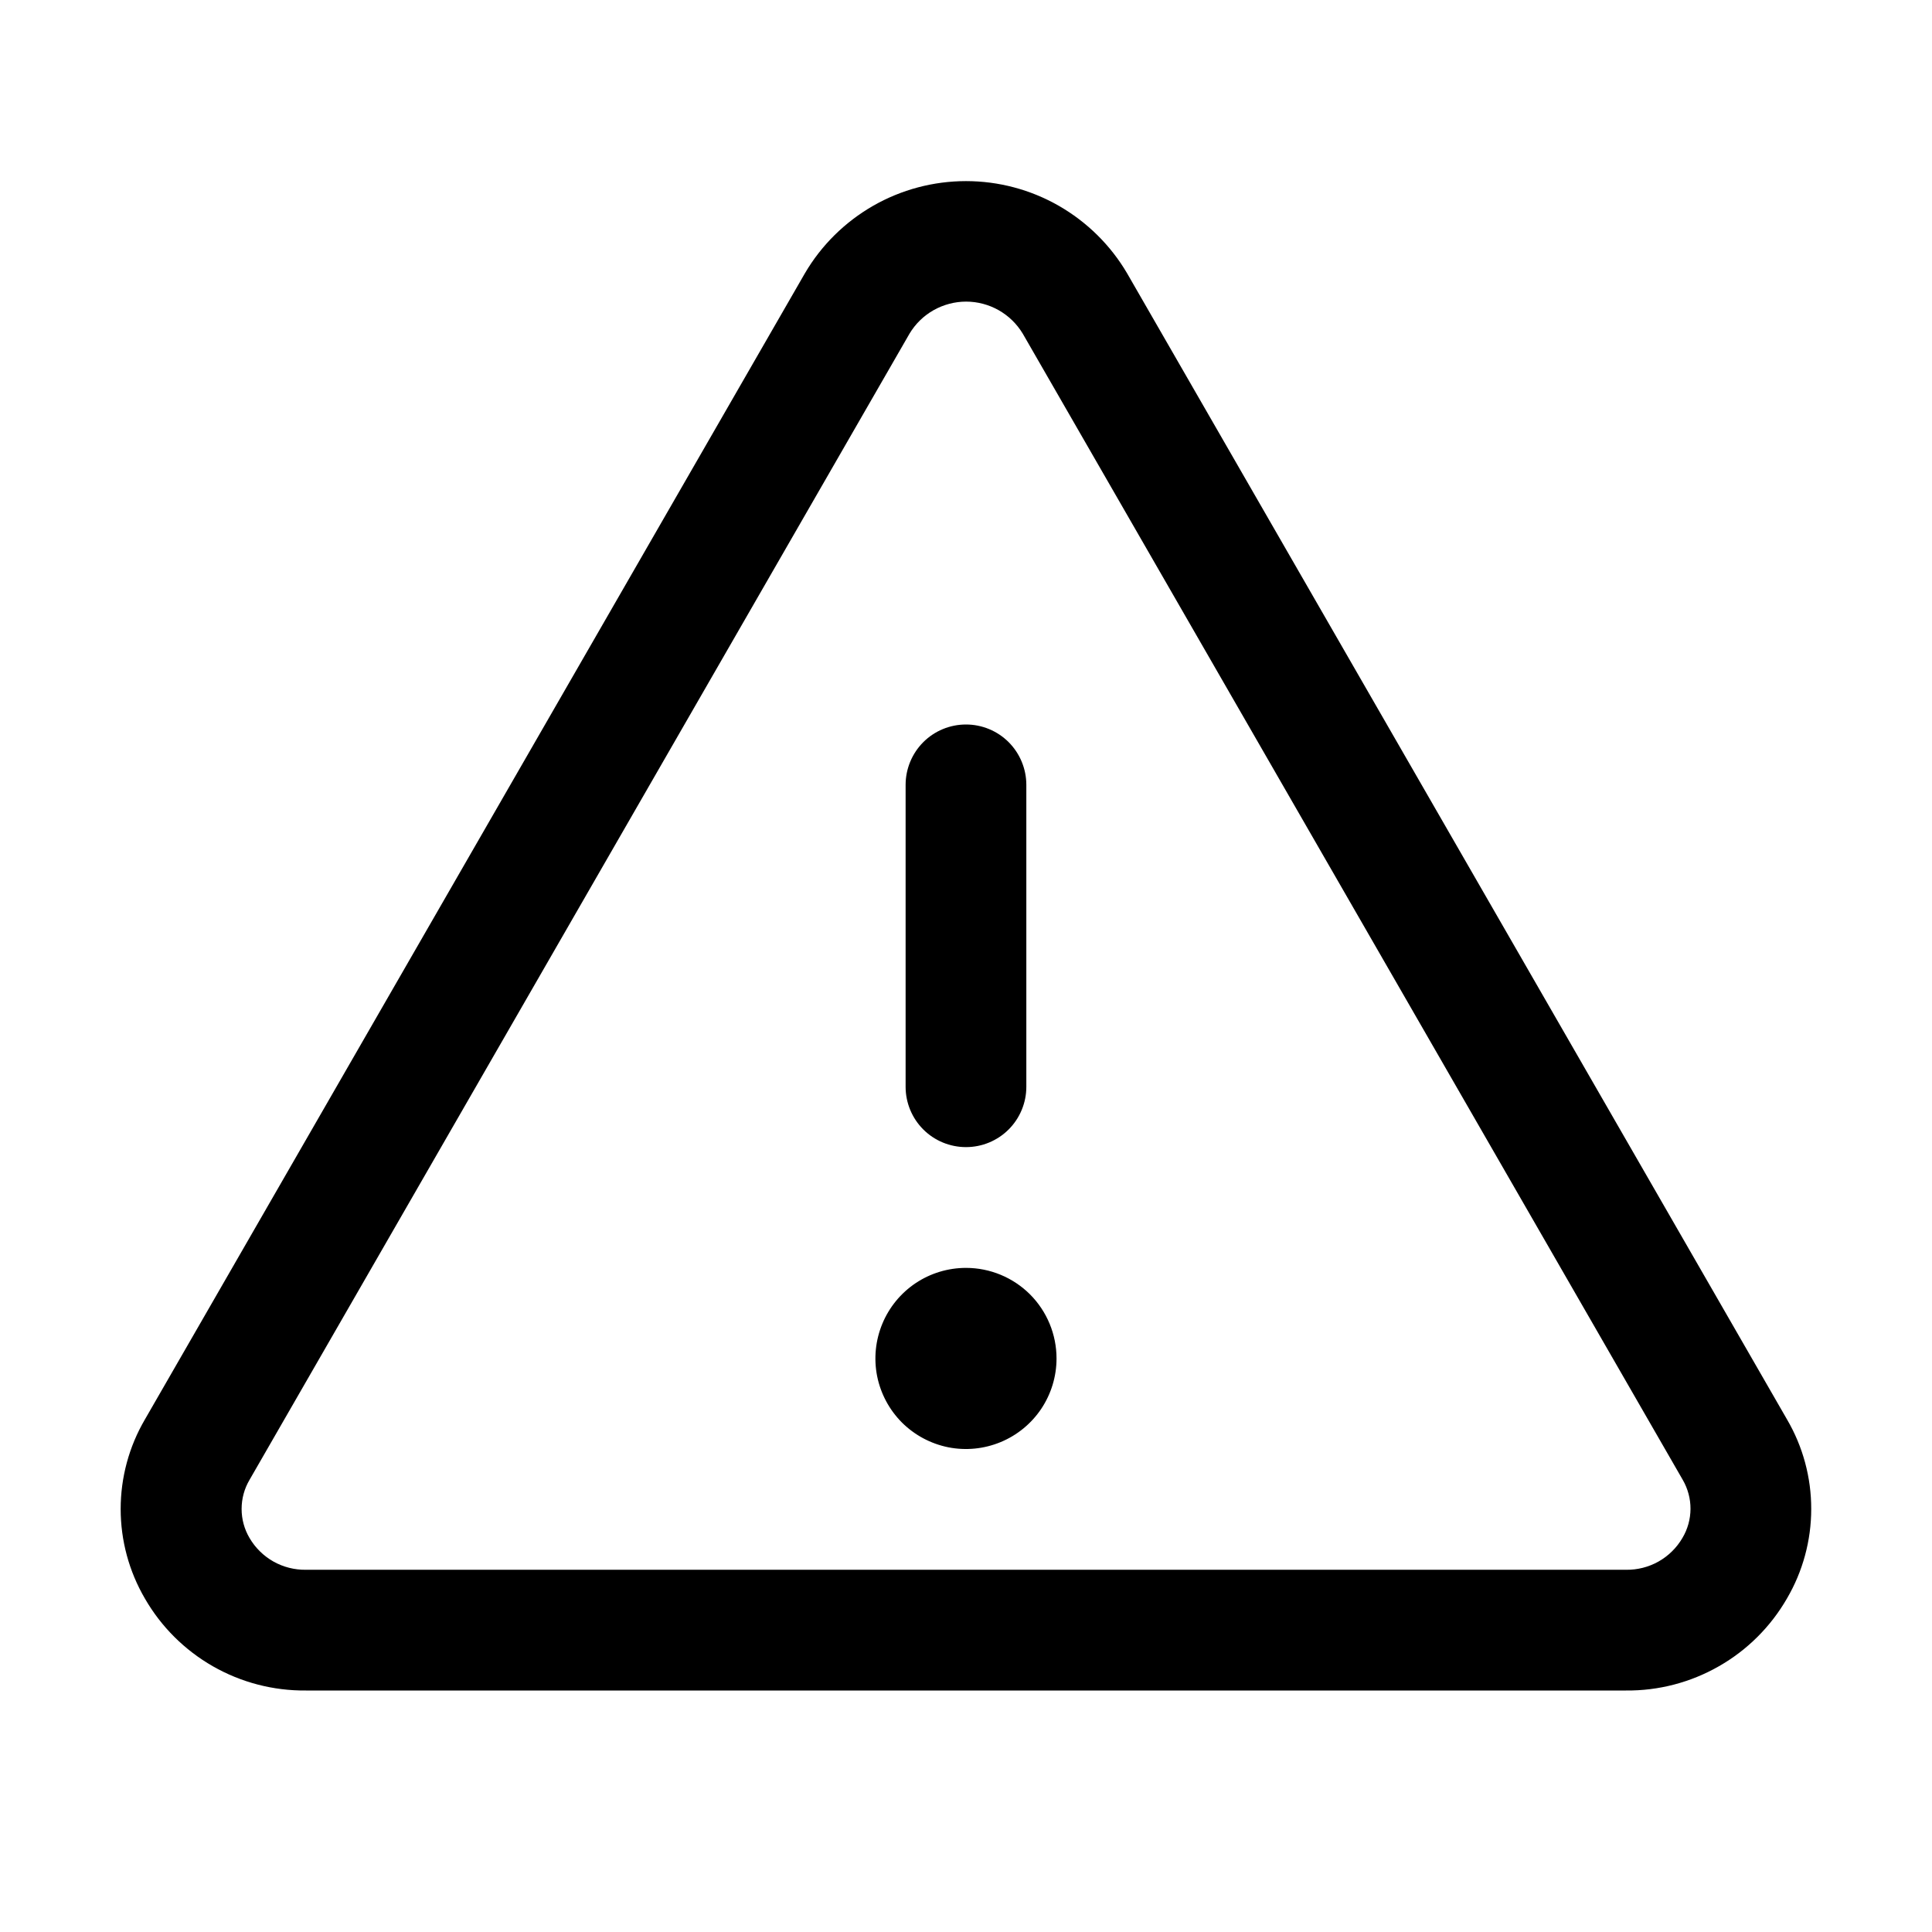 <svg width="35" height="35" viewBox="0 0 35 35" fill="none" xmlns="http://www.w3.org/2000/svg">
<path d="M32.374 25.715L20.419 4.952C20.12 4.443 19.693 4.022 19.181 3.728C18.669 3.435 18.09 3.281 17.5 3.281C16.91 3.281 16.33 3.435 15.818 3.728C15.306 4.022 14.879 4.443 14.581 4.952L2.625 25.715C2.337 26.207 2.186 26.767 2.186 27.337C2.186 27.907 2.337 28.466 2.625 28.959C2.919 29.47 3.345 29.894 3.858 30.187C4.371 30.48 4.953 30.631 5.543 30.625H29.456C30.046 30.631 30.627 30.479 31.139 30.186C31.652 29.894 32.077 29.47 32.372 28.959C32.66 28.467 32.812 27.907 32.812 27.337C32.813 26.767 32.662 26.208 32.374 25.715ZM30.478 27.863C30.374 28.041 30.224 28.188 30.045 28.289C29.865 28.39 29.662 28.441 29.456 28.438H5.543C5.337 28.441 5.134 28.39 4.954 28.289C4.775 28.188 4.625 28.041 4.521 27.863C4.426 27.703 4.377 27.521 4.377 27.336C4.377 27.15 4.426 26.968 4.521 26.808L16.477 6.044C16.583 5.867 16.733 5.721 16.913 5.619C17.093 5.518 17.296 5.464 17.502 5.464C17.709 5.464 17.912 5.518 18.091 5.619C18.271 5.721 18.421 5.867 18.528 6.044L30.484 26.808C30.577 26.968 30.626 27.151 30.625 27.336C30.624 27.522 30.573 27.704 30.478 27.863ZM16.406 19.688V14.219C16.406 13.929 16.521 13.651 16.726 13.445C16.931 13.24 17.209 13.125 17.5 13.125C17.79 13.125 18.068 13.24 18.273 13.445C18.478 13.651 18.593 13.929 18.593 14.219V19.688C18.593 19.978 18.478 20.256 18.273 20.461C18.068 20.666 17.79 20.781 17.5 20.781C17.209 20.781 16.931 20.666 16.726 20.461C16.521 20.256 16.406 19.978 16.406 19.688ZM19.14 24.61C19.14 24.934 19.044 25.251 18.864 25.521C18.683 25.791 18.427 26.001 18.127 26.125C17.828 26.249 17.498 26.282 17.179 26.219C16.861 26.155 16.569 25.999 16.339 25.77C16.11 25.54 15.954 25.248 15.89 24.93C15.827 24.611 15.86 24.281 15.984 23.982C16.108 23.682 16.318 23.426 16.588 23.245C16.858 23.065 17.175 22.969 17.5 22.969C17.935 22.969 18.352 23.142 18.66 23.449C18.967 23.757 19.14 24.174 19.14 24.61Z" fill="black"/>
</svg>
